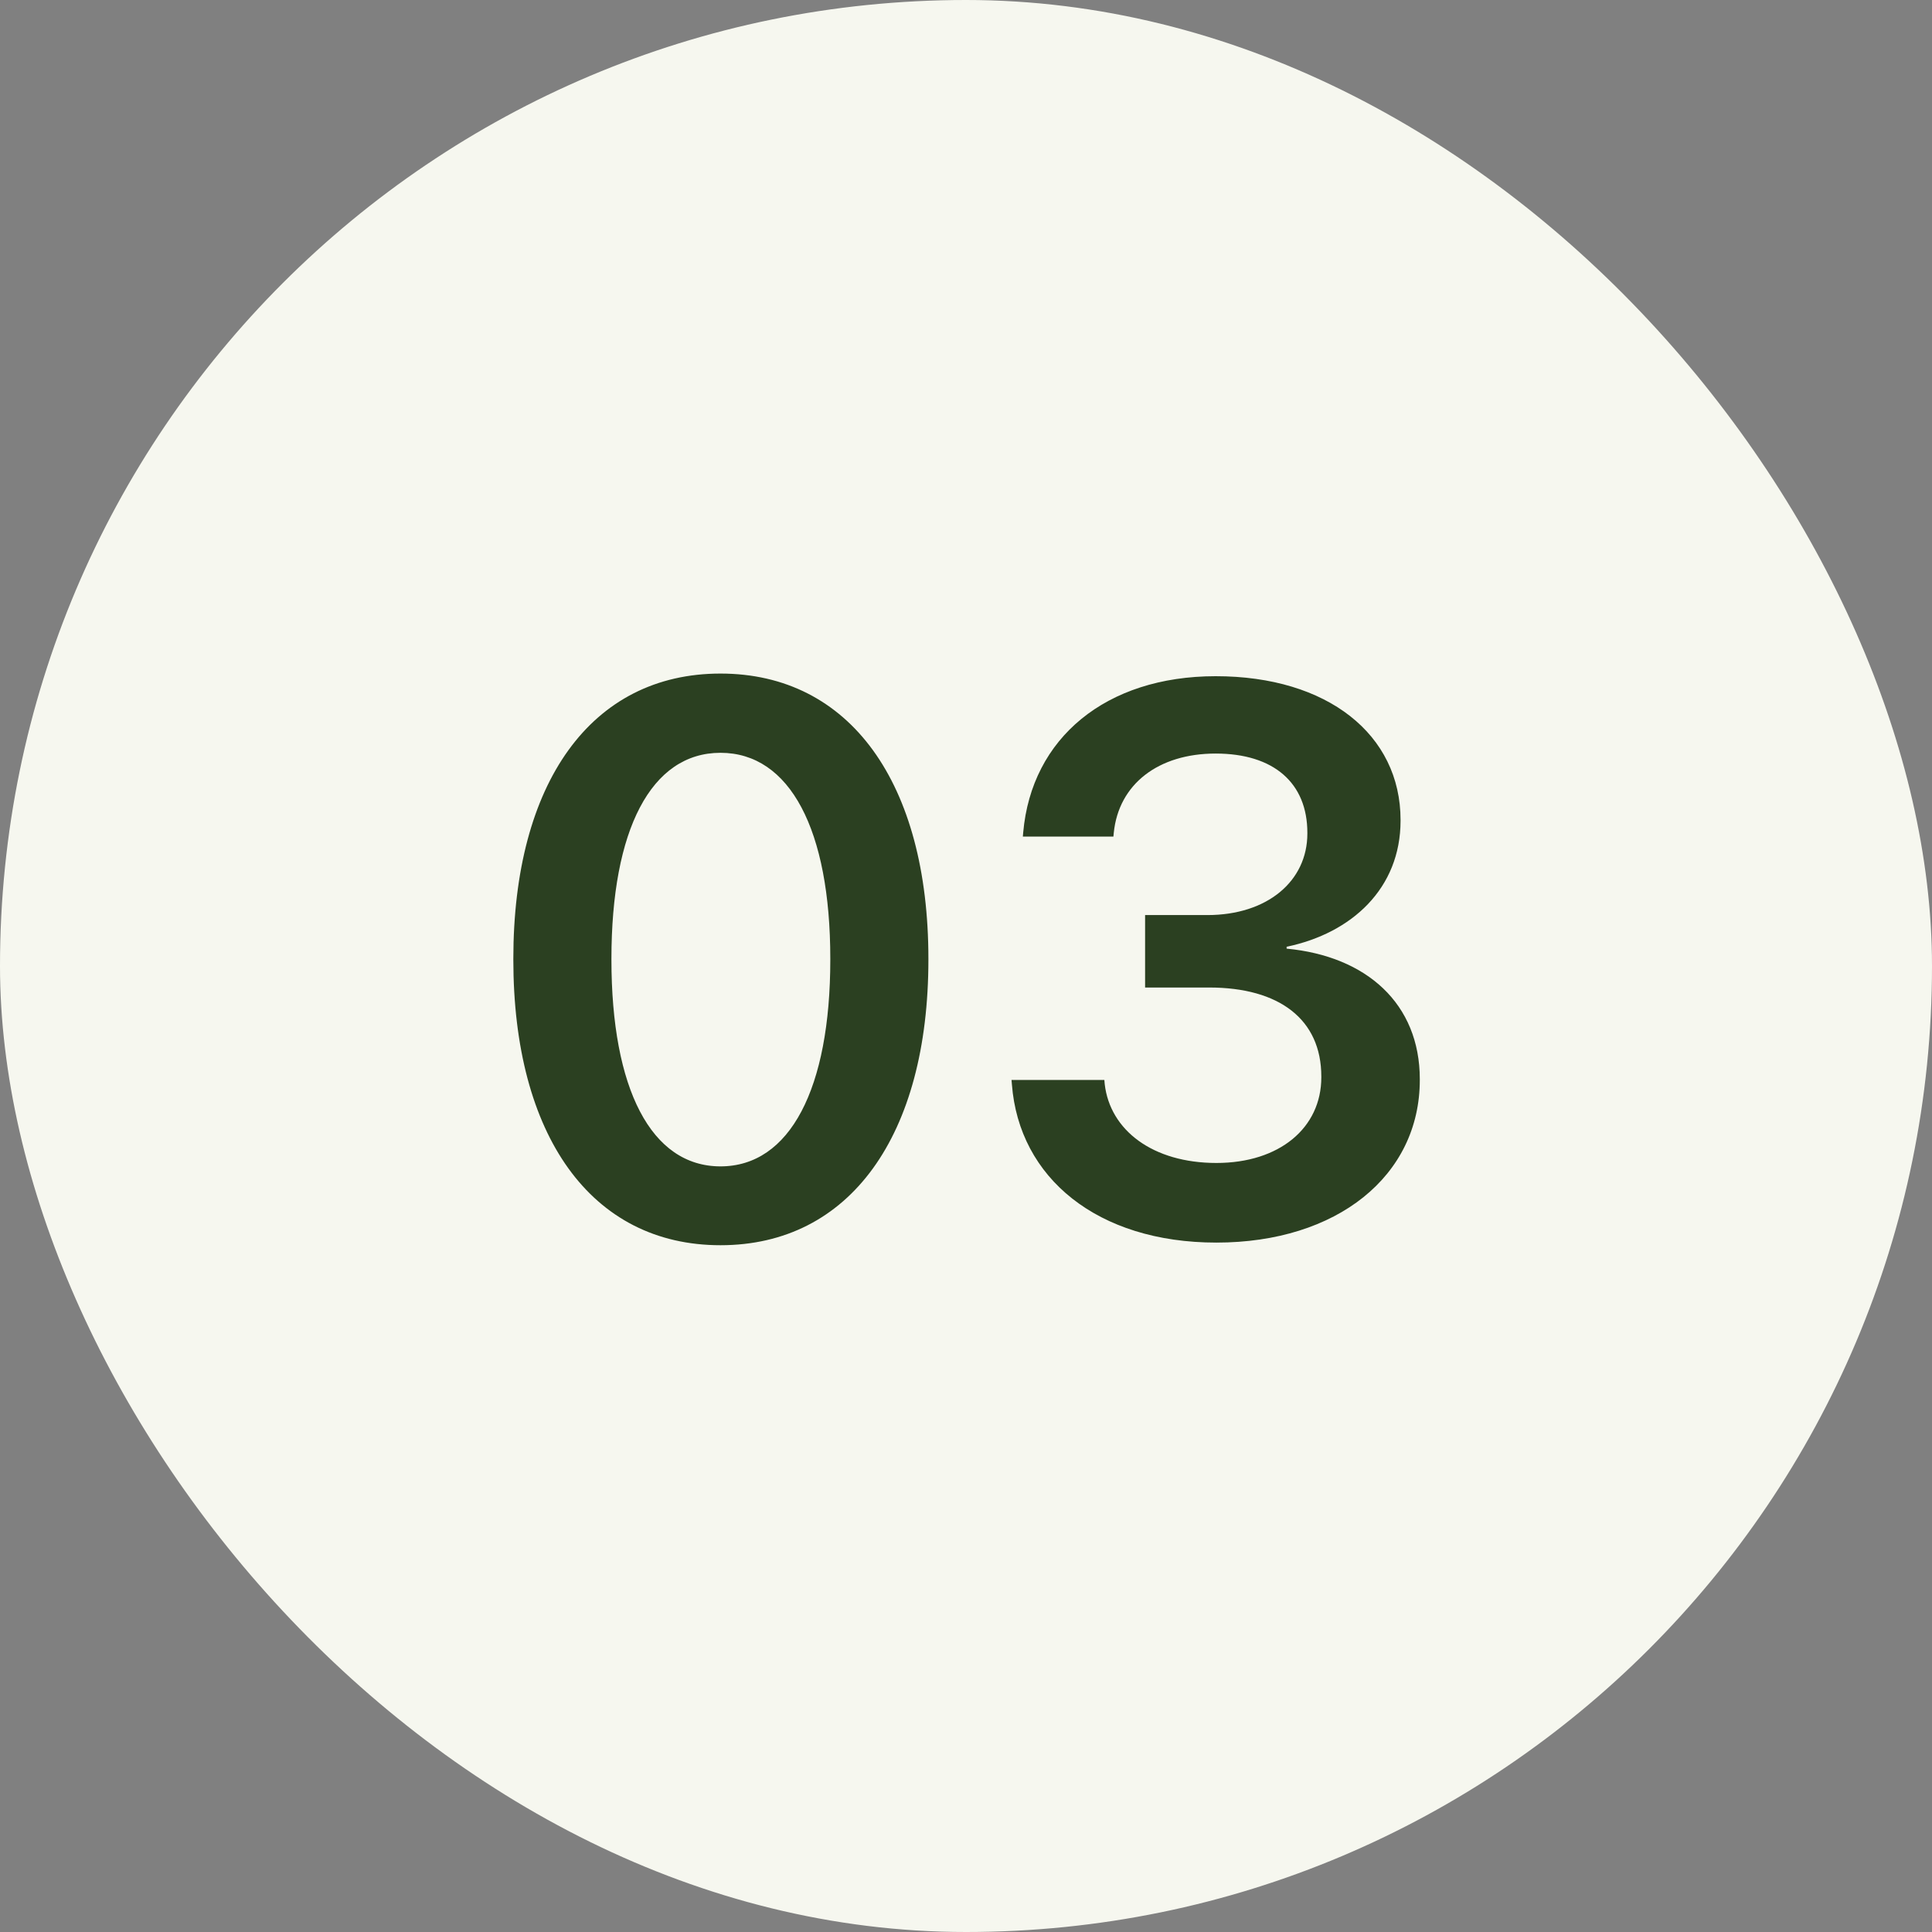 <svg xmlns="http://www.w3.org/2000/svg" fill="none" viewBox="0 0 80 80" height="80" width="80">
<rect x="0" y="0" width="80" height="80" fill="#808080" stroke="none"/>
<g clip-path="url(#clip0_4008_5674)">
<rect fill="#F6F7EF" rx="40" height="80" width="80"></rect>
<path fill="#2B4021" d="M29.834 51.562C24.474 51.562 21.256 47.016 21.256 39.734V39.703C21.256 32.422 24.474 27.891 29.834 27.891C35.193 27.891 38.443 32.422 38.443 39.703V39.734C38.443 47.016 35.193 51.562 29.834 51.562ZM29.834 48.297C32.709 48.297 34.381 45.078 34.381 39.734V39.703C34.381 34.359 32.709 31.172 29.834 31.172C26.959 31.172 25.318 34.359 25.318 39.703V39.734C25.318 45.078 26.959 48.297 29.834 48.297ZM50.369 51.453C45.432 51.453 42.197 48.766 41.901 44.906L41.885 44.719H45.729L45.744 44.891C45.963 46.797 47.729 48.156 50.369 48.156C52.979 48.156 54.713 46.703 54.713 44.609V44.578C54.713 42.203 52.963 40.891 50.072 40.891H47.416V37.891H49.994C52.479 37.891 54.135 36.484 54.135 34.516V34.484C54.135 32.422 52.744 31.203 50.338 31.203C47.963 31.203 46.322 32.469 46.119 34.484L46.104 34.641H42.354L42.369 34.469C42.713 30.562 45.791 28 50.338 28C54.979 28 57.994 30.422 57.994 33.953V33.984C57.994 36.781 55.979 38.641 53.276 39.203V39.281C56.588 39.594 58.791 41.562 58.791 44.688V44.719C58.791 48.688 55.369 51.453 50.369 51.453Z"></path>
</g>
<defs>
<clipPath id="clip0_4008_5674">
<rect fill="white" rx="40" height="80" width="80"></rect>
</clipPath>
</defs>
</svg>
